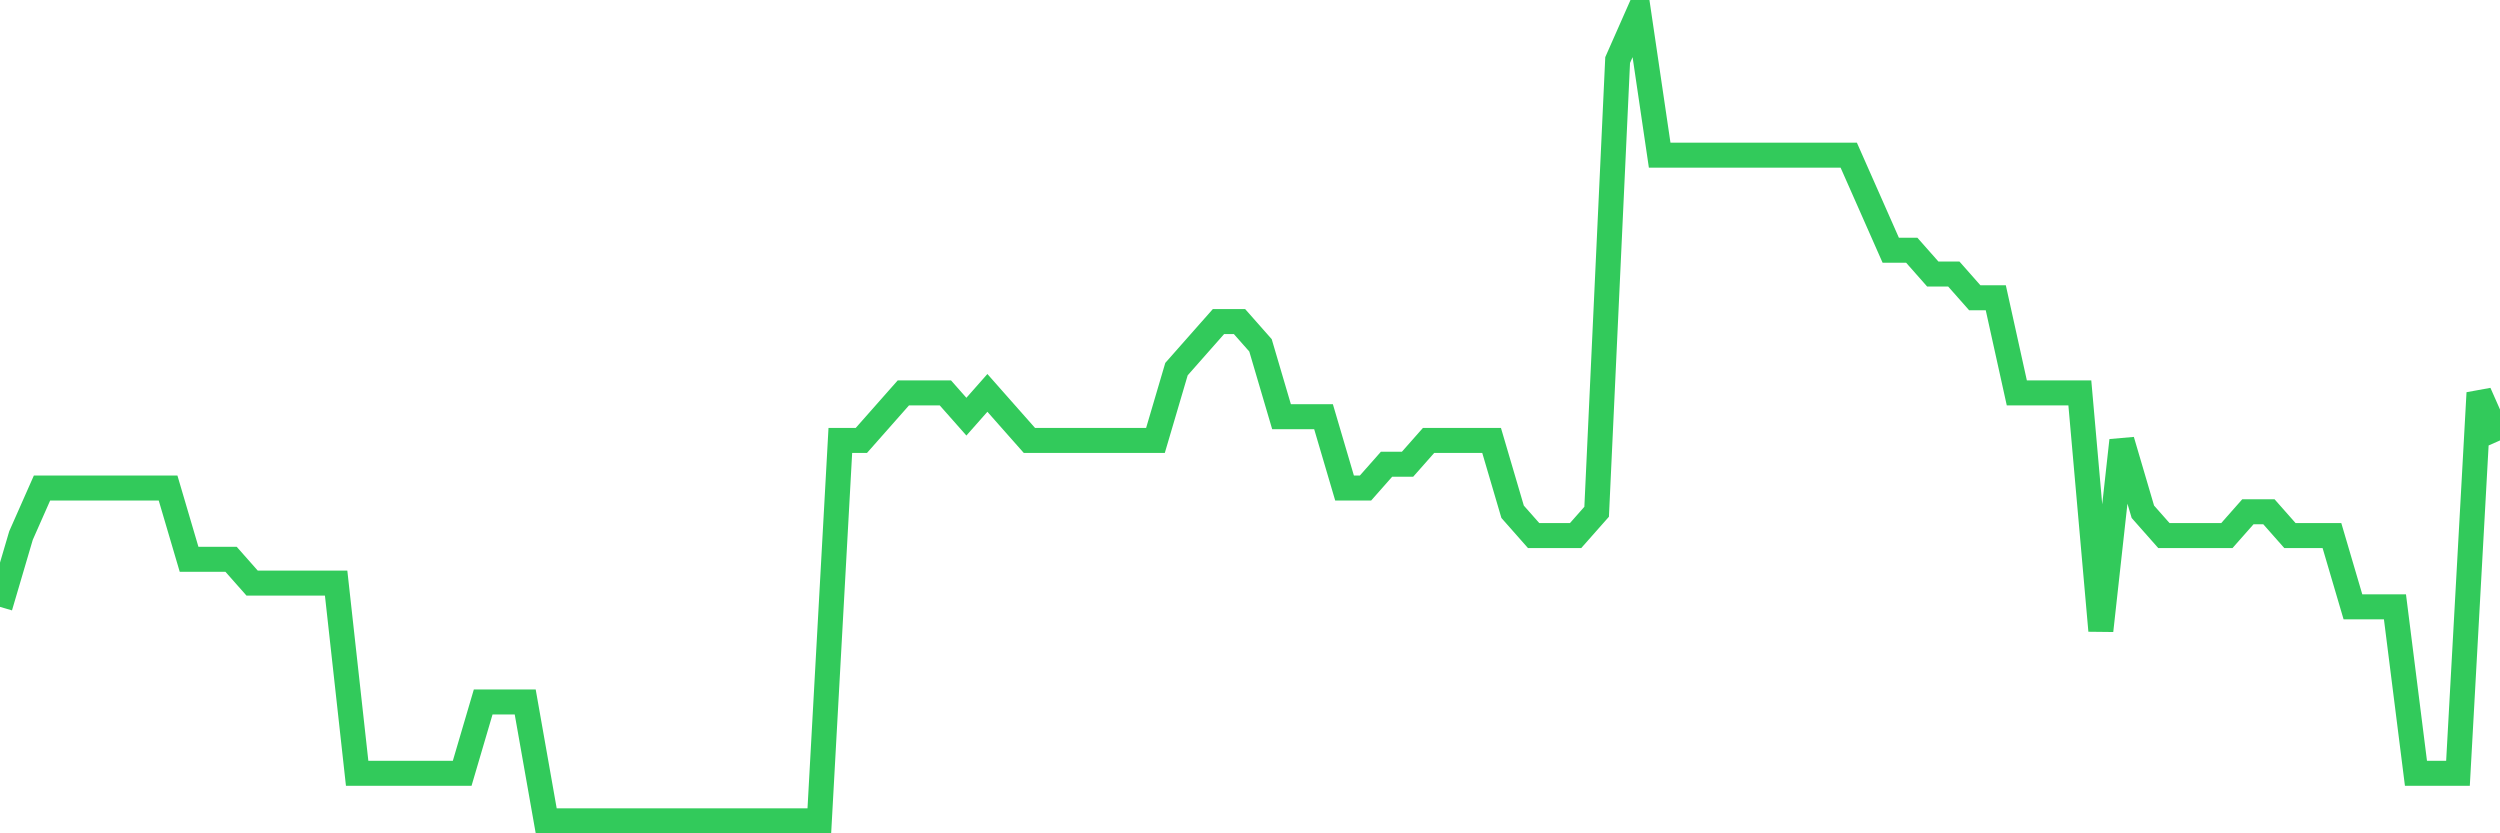 <svg
  xmlns="http://www.w3.org/2000/svg"
  xmlns:xlink="http://www.w3.org/1999/xlink"
  width="120"
  height="40"
  viewBox="0 0 120 40"
  preserveAspectRatio="none"
>
  <polyline
    points="0,29.129 1.008,25.706 2.017,23.424 3.025,23.424 4.034,23.424 5.042,23.424 6.05,23.424 7.059,23.424 8.067,23.424 9.076,26.847 10.084,26.847 11.092,26.847 12.101,27.988 13.109,27.988 14.118,27.988 15.126,27.988 16.134,27.988 17.143,37.118 18.151,37.118 19.16,37.118 20.168,37.118 21.176,37.118 22.185,37.118 23.193,33.694 24.202,33.694 25.21,33.694 26.218,39.4 27.227,39.4 28.235,39.4 29.244,39.4 30.252,39.4 31.261,39.4 32.269,39.4 33.277,39.4 34.286,39.4 35.294,39.4 36.303,39.4 37.311,39.4 38.319,39.4 39.328,39.4 40.336,21.141 41.345,21.141 42.353,20 43.361,18.859 44.37,18.859 45.378,18.859 46.387,20 47.395,18.859 48.403,20 49.412,21.141 50.42,21.141 51.429,21.141 52.437,21.141 53.445,21.141 54.454,21.141 55.462,21.141 56.471,17.718 57.479,16.576 58.487,15.435 59.496,15.435 60.504,16.576 61.513,20 62.521,20 63.529,20 64.538,23.424 65.546,23.424 66.555,22.282 67.563,22.282 68.571,21.141 69.58,21.141 70.588,21.141 71.597,21.141 72.605,24.565 73.613,25.706 74.622,25.706 75.63,25.706 76.639,24.565 77.647,2.882 78.655,0.6 79.664,7.447 80.672,7.447 81.681,7.447 82.689,7.447 83.697,7.447 84.706,7.447 85.714,7.447 86.723,7.447 87.731,7.447 88.739,7.447 89.748,9.729 90.756,12.012 91.765,12.012 92.773,13.153 93.782,13.153 94.79,14.294 95.798,14.294 96.807,18.859 97.815,18.859 98.824,18.859 99.832,18.859 100.84,30.271 101.849,21.141 102.857,24.565 103.866,25.706 104.874,25.706 105.882,25.706 106.891,25.706 107.899,24.565 108.908,24.565 109.916,25.706 110.924,25.706 111.933,25.706 112.941,29.129 113.95,29.129 114.958,29.129 115.966,37.118 116.975,37.118 117.983,37.118 118.992,18.859 120,21.141"
    fill="none"
    stroke="#32ca5b"
    stroke-width="1.2"
  >
  </polyline>
</svg>